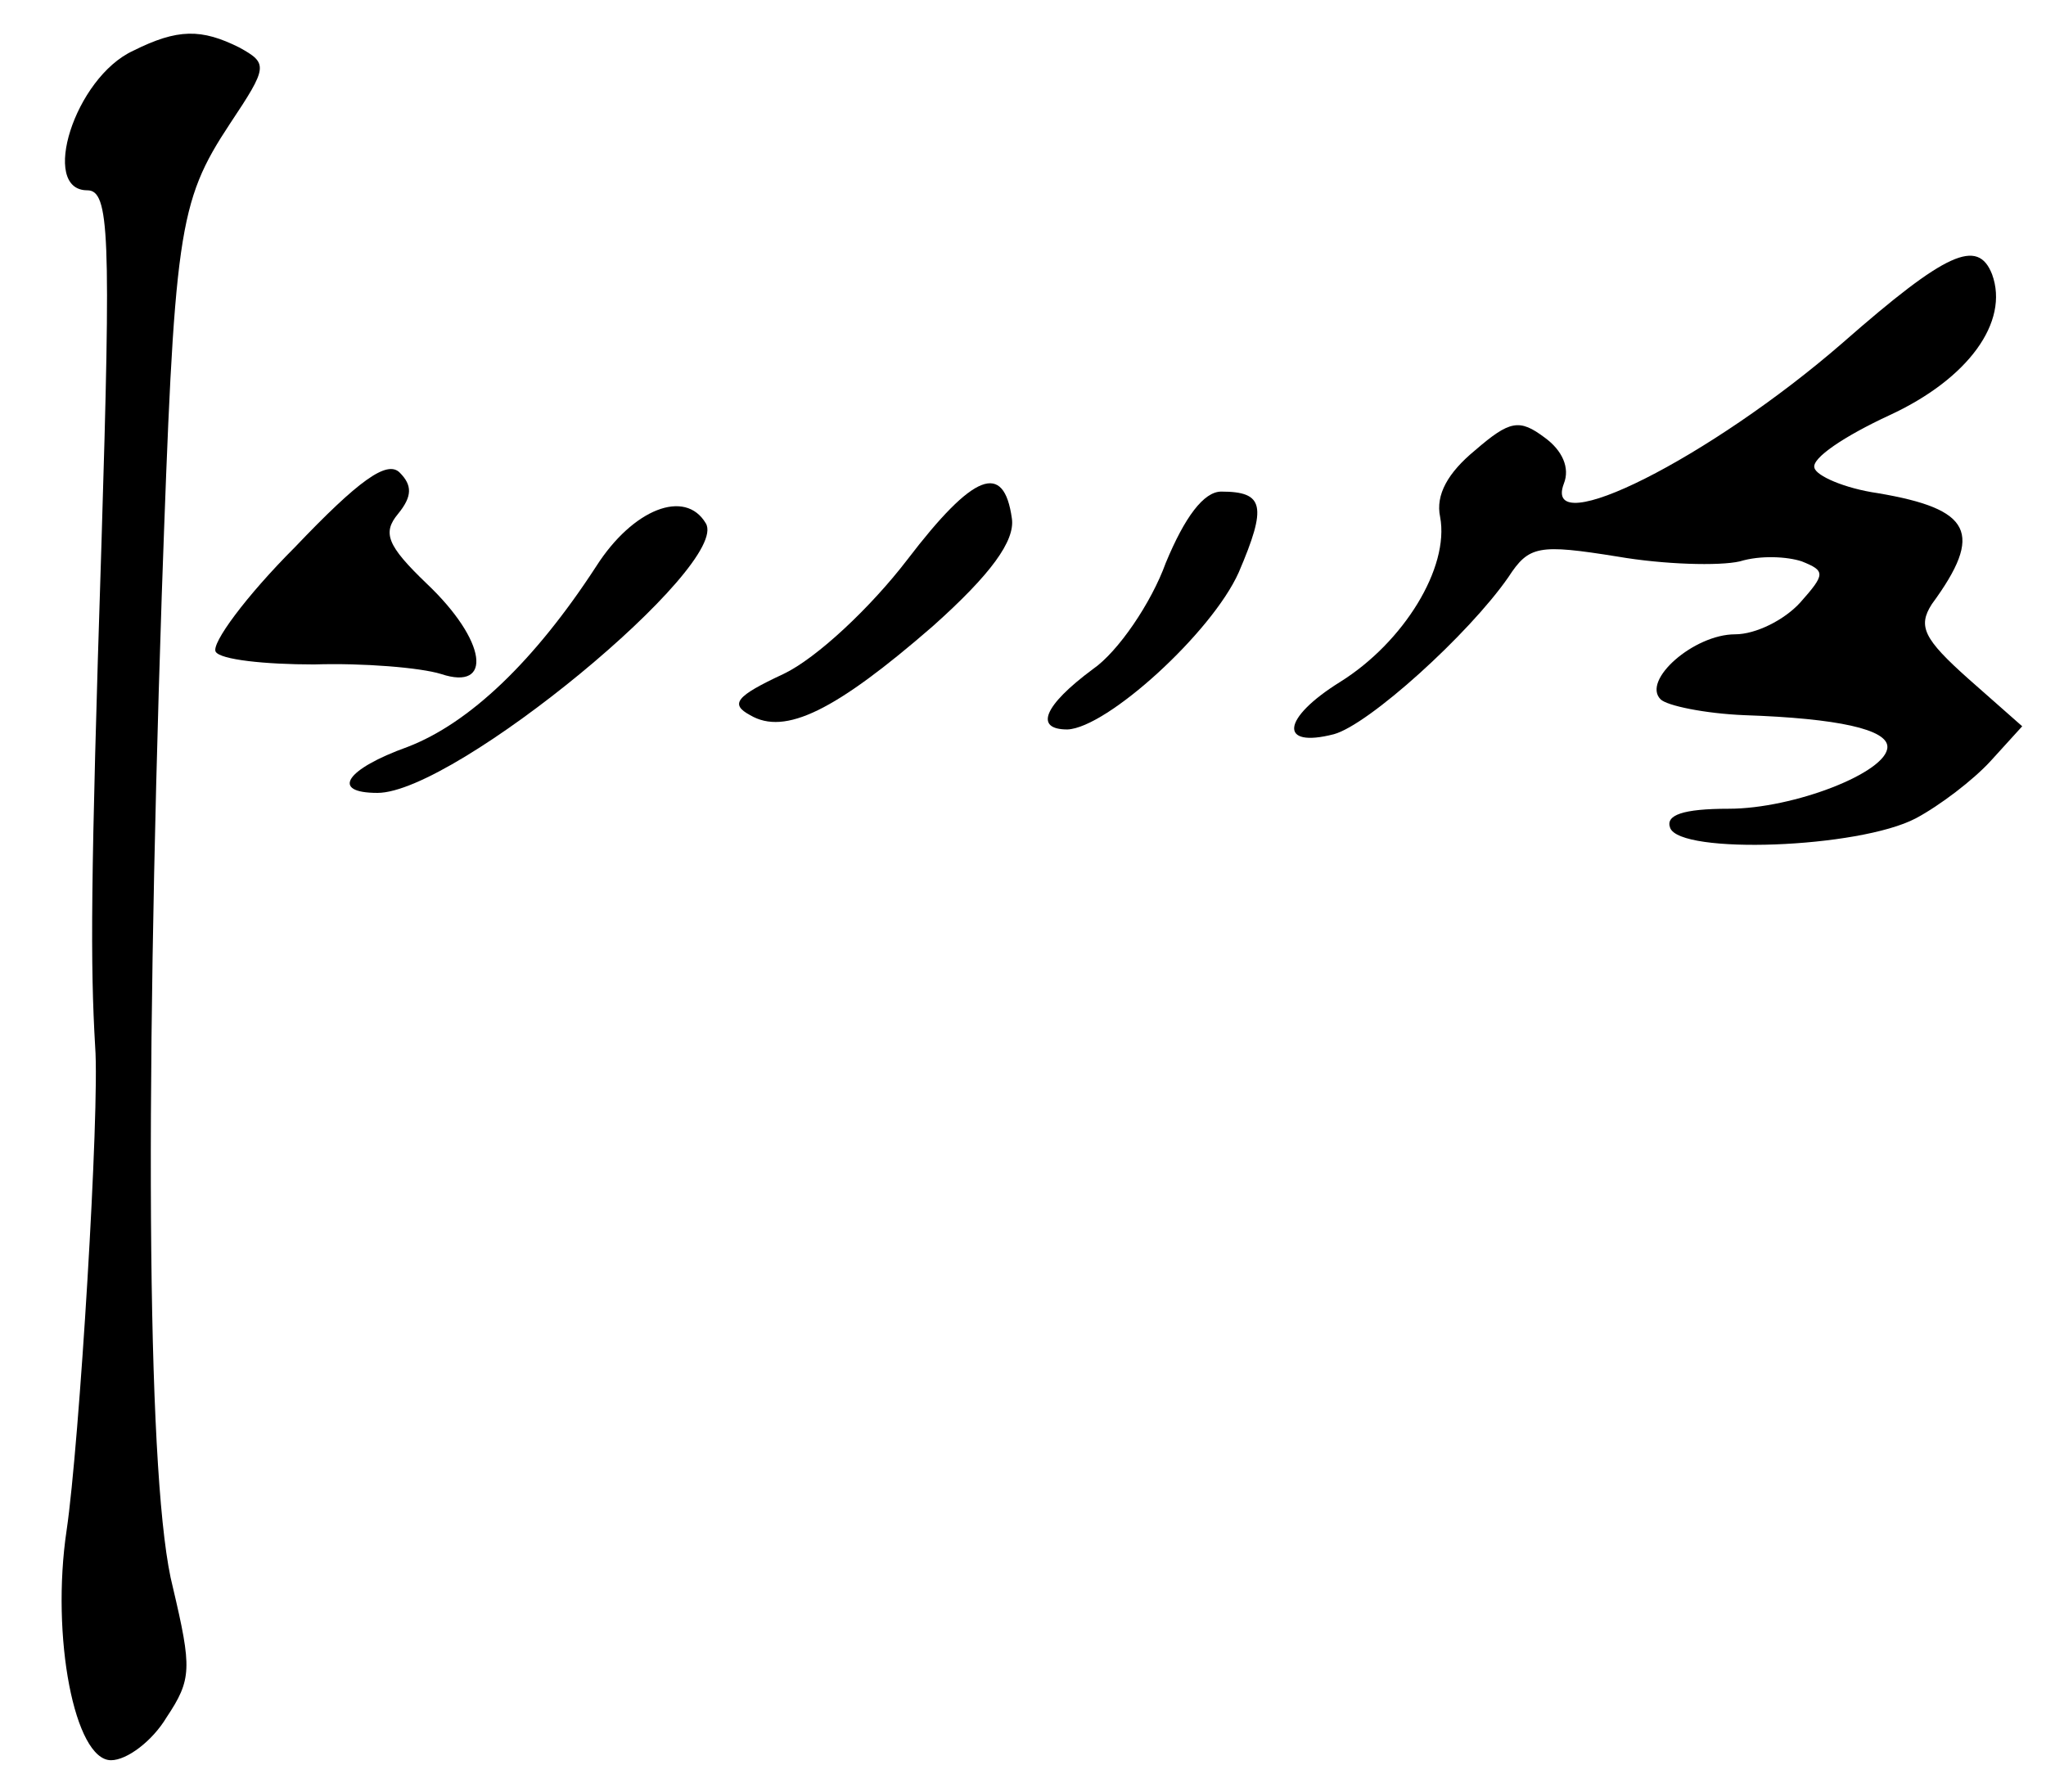 <?xml version="1.0" standalone="no"?>
<!DOCTYPE svg PUBLIC "-//W3C//DTD SVG 20010904//EN"
 "http://www.w3.org/TR/2001/REC-SVG-20010904/DTD/svg10.dtd">
<svg version="1.0" xmlns="http://www.w3.org/2000/svg"
 width="129pt" height="113pt" viewBox="0 0 129 113"
 preserveAspectRatio="xMidYMid meet">
<g transform="translate(0,113) scale(0.1,-0.1)"
fill="#000000" stroke="none">
<path d="M84 1098 c-37 -17 -59 -88 -29 -88 14 0 15 -27 9 -222 -7 -217 -7
-266 -4 -318 3 -40 -10 -251 -18 -305 -10 -67 5 -145 28 -145 10 0 26 12 35
27 16 24 16 31 4 82 -16 62 -18 294 -7 626 8 229 10 247 43 297 24 36 24 38 6
48 -24 12 -39 12 -67 -2z"/>
<path d="M1162 914 c-84 -73 -190 -126 -176 -89 4 10 -1 21 -12 29 -16 12 -22
11 -44 -8 -17 -14 -25 -28 -22 -42 6 -32 -23 -79 -63 -104 -37 -23 -39 -42 -4
-33 22 6 85 63 110 99 13 20 19 21 69 13 29 -5 64 -6 77 -3 13 4 30 3 39 0 15
-6 15 -8 -1 -26 -10 -11 -28 -20 -41 -20 -26 0 -59 -29 -47 -41 4 -4 28 -9 53
-10 59 -2 90 -9 90 -20 0 -16 -59 -39 -100 -39 -29 0 -40 -4 -37 -12 6 -17
119 -13 155 6 15 8 36 24 47 36 l20 22 -34 30 c-28 25 -32 33 -23 47 33 45 25
60 -34 70 -21 3 -39 11 -40 16 -2 6 19 20 47 33 50 23 76 59 65 89 -9 23 -29
14 -94 -43z"/>
<path d="M186 785 c-31 -31 -53 -61 -50 -66 3 -5 31 -8 62 -8 31 1 67 -2 80
-6 33 -11 29 21 -9 57 -25 24 -28 32 -18 44 9 11 9 18 1 26 -8 8 -26 -5 -66
-47z"/>
<path d="M572 777 c-23 -30 -57 -62 -78 -72 -30 -14 -34 -19 -21 -26 22 -13
54 3 115 56 37 33 52 54 50 68 -5 36 -24 29 -66 -26z"/>
<path d="M735 775 c-9 -25 -30 -56 -46 -67 -31 -23 -37 -38 -16 -38 25 1 91
61 108 99 18 42 16 51 -11 51 -11 0 -23 -16 -35 -45z"/>
<path d="M376 773 c-39 -60 -80 -99 -119 -114 -39 -14 -49 -29 -19 -29 49 0
223 144 207 170 -13 22 -46 9 -69 -27z"/>
</g>
</svg>

